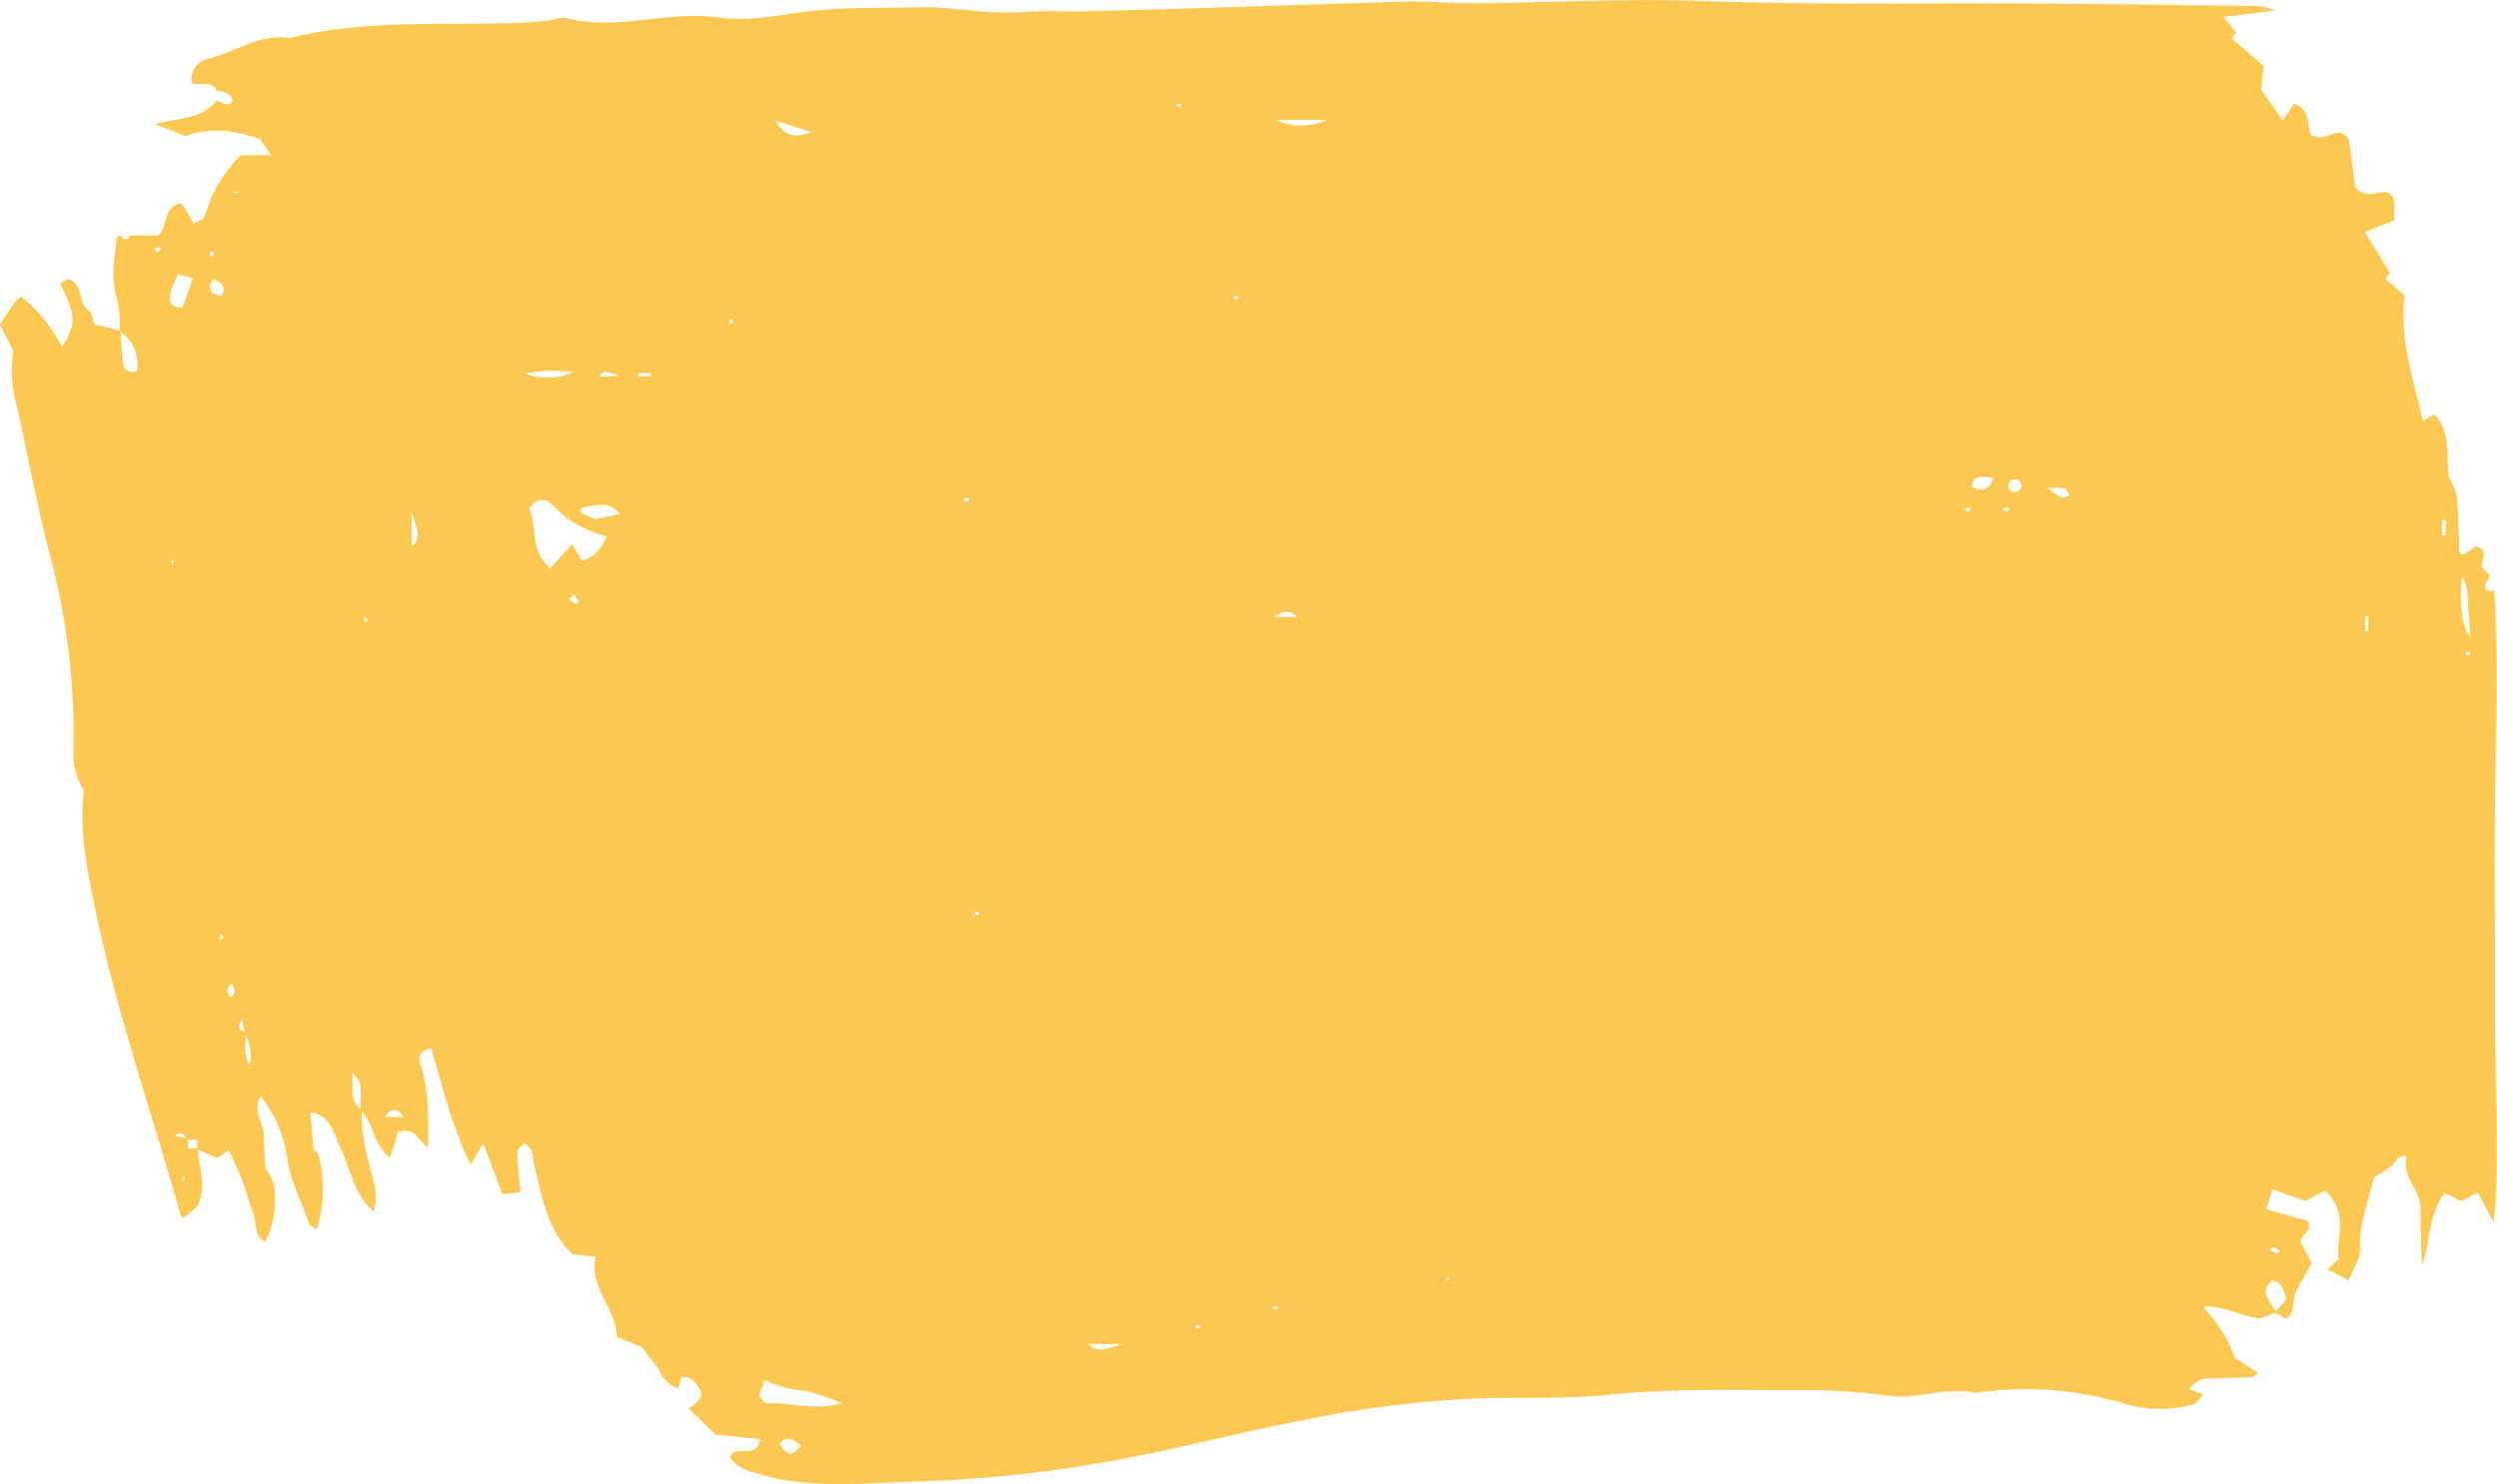 <?xml version="1.0" encoding="UTF-8"?><svg id="Calque_2" xmlns="http://www.w3.org/2000/svg" viewBox="0 0 260.28 154.73"><defs><style>.cls-1{fill:#fcc852;}</style></defs><g id="Calque_1-2"><path id="Tracé_8641" class="cls-1" d="M9.47,32.48c.12.45.24.9.35,1.3l2.76.71c.07,1.12.07,2.25.25,3.35.01.53.45.94.98.93.16,0,.31-.05.45-.13.28-1.59-.41-3.19-1.76-4.09.04-1.16-.07-2.31-.31-3.44-.73-2.14-.23-4.21-.04-6.31,0-.1.26-.18.41-.27l-.06-.06c.37.66.74.66,1.11,0l-.09.08h2.95c1.1-.95.44-3.1,2.47-3.35.38.64.78,1.32,1.26,2.12.42-.26,1.05-.43,1.13-.74.67-2.43,1.97-4.64,3.77-6.41h3.16c-.56-.81-.9-1.31-1.17-1.69-2.72-.91-5.29-1.23-7.74-.29l-3.19-1.25c2.39-.67,4.88-.46,6.45-2.49l-.09.06c.57.02,1.09.77,1.71.11-.08-1.1-1-1.01-1.71-1.19l.08.07c-.54-1.29-1.74-.44-2.62-.81-.21-1.2.57-2.34,1.77-2.58,2.8-.7,5.3-2.62,8.39-2.15,7.71-1.89,15.58-1.35,23.4-1.55,1.16-.03,2.33-.14,3.49-.25.66-.07,1.38-.43,1.96-.28,5.31,1.39,10.58-.82,15.92-.05,2.74.39,5.65-.12,8.44-.53,4.31-.63,8.64-.43,12.95-.55,1.65-.05,3.32.24,4.98.34,1.65.2,3.32.27,4.98.2,2.32-.25,4.62-.05,6.93-.11,11.14-.27,22.28-.7,33.42-1.02,2.32-.07,4.65.21,6.97.19,8-.07,16.01-.53,23.99-.24,13.35.49,26.68.1,40.02.3,5.67.08,11.34.13,17.02.21.86-.03,1.72.13,2.52.47l-5.34.67c.53.69.93,1.2,1.33,1.71l.07-.07c-.63.37-.63.74,0,1.1l-.07-.07c.86.75,1.73,1.5,2.81,2.43-.06.65-.12,1.45-.22,2.5.62.89,1.36,1.93,2.24,3.19l1.17-1.75c1.62.51,1.4,2.02,1.68,3.18,1.23.93,2.28-.35,3.33-.13.28.26.67.45.71.7.28,1.78.48,3.57.66,4.96,1.32,1.48,2.54.14,3.57.62.53.48.56.64.51,2.85l-3.09,1.19,2.67,4.36.06-.06c-.66.36-.67.73,0,1.09l-.06-.06c.49.44.99.88,1.49,1.33-.59,4.59.95,8.74,1.91,13.07l1.18-.74c1.75,1.86,1.25,4.25,1.5,6.44l-.28.36c.07-.15.14-.29.21-.43.41.69.72,1.43.92,2.21.19,1.98.19,3.97.26,5.9.27.09.43.2.5.16.41-.26.79-.55,1.2-.84,1.33.27.73,1.18.66,1.94-.06.62,1.25.83.58,1.63-.9,1.07.67,1.26.69.93.48,8.23.13,15.39.08,22.55s.03,14.35,0,21.52c-.04,7.15.55,14.3-.11,21.92-.68-1.27-1.13-2.1-1.68-3.12-.62.32-1.14.6-1.67.89l-1.76-.84c-1.8,2.27-1.44,5.07-2.39,7.58-.05-1.98-.17-3.97-.14-5.95.02-2.01-2.06-3.37-1.45-5.47-.98-.17-1.11.62-1.56,1.02-.59.44-1.21.84-1.85,1.18-.48,2.22-1.52,4.66-1.44,7.41.04,1.04-.72,2.11-1.18,3.33-.84-.44-1.4-.74-2.2-1.16l1.14-1.04c-.31-2.15,1.14-4.87-1.42-7.18l-2.02,1.1-3.45-1.21-.66,2.07,4.28,1.19c.68,1.13-.69,1.43-.69,2.22.37.73.75,1.46,1.17,2.26-.58,1.01-1.2,1.98-1.7,3-.42.85.12,2.03-1.03,2.78l-1.11-.72c.41-.46.83-.92,1.16-1.29-.24-1.07-.47-1.84-1.46-2.02-1.49,1.32,0,2.28.4,3.38l-1.75.6c-2.01-.27-3.73-1.4-5.84-1.23q2.59,2.91,3.27,5.31c.38.24.8.49,1.21.76s.8.54,1.25.85c-.28.17-.49.41-.71.42-1.48.07-2.96.08-4.43.14-.84-.02-1.62.42-2.04,1.15-.09.11-.19.23-.28.34.07-.14.13-.27.2-.41l1.55.57c-.43.44-.68.95-1.04,1.05-2.26.65-4.65.64-6.91,0-5.11-1.57-10.5-1.98-15.78-1.2-2.99-.71-5.9.69-8.89.32-2.79-.38-5.6-.58-8.42-.61-6.99.04-13.98-.24-20.97.49-3.96.42-7.99.28-11.99.32-6.82.19-13.61,1-20.28,2.41-5.87,1.14-11.67,2.65-17.54,3.79-7.17,1.43-14.45,2.26-21.76,2.5-5.42.15-10.93.82-16.33-.57-1.47-.38-2.84-.69-3.68-1.95.66-1.46,2.82.39,3.14-1.87l-4.64-.49c-.93-.9-1.87-1.81-2.82-2.73l-.07.07c.67-.42,1.38-.8,1.44-1.71-.46-.81-.83-1.7-2.08-1.62l-.37,1.3.09-.08c-.95-.32-1.72-1.05-2.09-1.98l.29-.33c-.07.14-.14.27-.21.4-.59-.76-1.17-1.52-1.86-2.42l-2.61-1.08c0-2.91-2.89-4.99-2.22-8.37-.85-.09-1.62-.16-2.4-.24l.07.06c-2.75-2.53-3.21-6.05-4.07-9.39-.2-.77,0-1.67-1.04-2.26-.24.31-.73.65-.73.99.03,1.29.21,2.59.36,4.11-.62.08-1.21.16-1.88.25-.69-1.83-1.32-3.49-2.02-5.35-.49.84-.81,1.4-1.3,2.27-1.97-4.02-2.93-8.17-4.11-12.16-1.4.32-1.3,1.12-1.13,1.63.97,2.91.81,5.9.81,8.88l.09-.08c-.38-.31-.74-.65-1.08-1.01-.43-.75-1.37-1.05-2.15-.67l-.87,2.76.09-.07c-1.22-.85-1.62-2.17-2.11-3.48-.27-.52-.6-1-.99-1.44-.21-1.37.51-2.96-.99-4.01-.1-.1-.21-.2-.32-.31l.4.23c.2,1.37-.42,2.95.99,4.02-.02,1.81.23,3.61.73,5.35.32,1.71,1.2,3.41.48,5.23-.98-.94-1.72-2.11-2.14-3.4-.51-1.21-.9-2.48-1.46-3.67-.6-1.29-.88-2.91-2.95-3.3.12,1.34.22,2.59.33,3.84-.09.12-.19.23-.29.35.07-.14.14-.28.21-.42.22.24.56.46.63.74.62,2.54.56,5.2-.19,7.7-.27-.16-.72-.27-.79-.49-.77-2.34-2.01-4.5-2.33-7.04-.34-2.32-1.29-4.52-2.76-6.35-.9,1.59.31,2.75.33,4.04.02,1.16.12,2.33.18,3.49-.09.12-.19.25-.28.37l.21-.44c.4.49.71,1.05.92,1.65.37,2.07.07,4.21-.87,6.1-1.25-.67-.87-2.03-1.26-3.05-.41-1.07-.7-2.2-1.11-3.28-.4-1.04-.89-2.04-1.42-3.26l-1.29.91.07-.07-2.08-.91v-1.09c.09-.11.18-.21.27-.32-.06.13-.12.27-.19.4h-1.1c-.3-.39-.52-1.01-1.34-.4l1.42.31v1.08c-.09.12-.19.24-.29.37.07-.15.14-.3.21-.45l1.07.02c.14,2.03,1.03,4.07-.09,6.08l.08-.08c-.5.42-.99.85-1.49,1.27-.1-.11-.24-.21-.28-.34-3.07-10.89-6.85-21.58-9.07-32.7-.75-3.73-1.5-7.48-1.02-11.55-.74-1.19-1.11-2.57-1.08-3.97.17-7.18-.71-14.34-2.63-21.26-1.36-5.31-2.29-10.73-3.57-16.06-.28-1.5-.31-3.04-.08-4.55-.41-.8-.85-1.68-1.39-2.74l1.55-2.36.32.3c-.14-.07-.27-.14-.4-.22l.7-.65q2.32,1.66,4.34,5.26c1.47-2.61,1.46-3.02-.21-6.62l.8-.48c1.74.52.9,2.84,2.46,3.5l-.1-.08ZM25.53,107.78c-.09-.44-.18-.88-.3-1.45-.72.83-.09,1.08.37,1.38.06,1.12-.27,2.29.4,3.35q.4-1.77-.48-3.29M64.7,53.55c.12.09.25.19.37.28-.15-.07-.29-.15-.43-.22-1.14-1.48-2.63-.91-4.05-.65-.03.17-.04.34-.04.51.54.24,1.11.49,1.53.67,1.01-.23,1.81-.41,2.62-.59M132.84,12.52c-.12-.09-.23-.19-.34-.28l.42.2q2.29,1.26,5.51.07h-5.59ZM18.52,28.56c-.15-.18-.29-.35-.26-.31l.33.24c-.36.73-.65,1.48-.87,2.26-.12.63.07,1.33,1.3,1.3.32-.9.68-1.91,1.08-3.02-.69-.2-1.13-.34-1.58-.47M79.69,143.88c-.13-.17-.27-.34-.23-.29l.29.23c-.22.58-.45,1.16-.64,1.65.36.39.59.84.79.82,2.34-.17,4.68.87,7.85,0-1.24-.55-2.53-.98-3.85-1.3-1.46-.1-2.89-.49-4.21-1.13M59.63,56.73c.4.67.71,1.19,1.02,1.71q1.65-.33,2.61-2.53c-2.23-.51-4.24-1.69-5.78-3.37-.51-.54-1.49-.72-2.32.46.86,1.85,0,4.4,2.19,6.23.74-.8,1.48-1.62,2.28-2.5M257.5,66.44c-.09-1.21-.13-2.15-.23-3.08-.1-.99.13-2.07-.64-3.26q-.47,4.39.86,6.33M59.84,38.77c-.94-.04-1.88-.14-2.82-.12-.79.06-1.58.15-2.36.28,1.68.65,3.55.59,5.19-.17M207.74,49.81c-1.28-.14-2.12-.24-2.22.97q1.8.8,2.22-.97M80.81,12.57c.77,1.31,1.77,2,3.74,1.2l-3.74-1.2M83.48,150.72c-.94-.86-1.58-1.01-2.21-.22.53.91,1.08,1.66,2.21.22M209.78,51.34c.68-.07,1.14-.36.79-1.12-.19-.22-.48-.32-.76-.27-.66.4-.64.9-.02,1.39M213.43,50.88c.46.38.96.71,1.48.99.21.08.54-.13.82-.21-.17-.26-.29-.68-.51-.74-.59-.08-1.2-.09-1.79-.03M22.17,29.08c-.59,1.11-.21,1.63.96,1.76.51-1.07-.13-1.44-.96-1.76M117,140.12h-3.56c.85.9,1.61.65,3.56,0M132.84,64.32h2.38c-.84-.81-1.59-.56-2.38,0M40.09,116.45h1.98q-.94-1.46-1.98,0M42.9,53.4v3.58c.96-.85.7-1.63,0-3.58M246.55,65.8h.31v-1.52h-.31v1.52ZM254.55,55.77c.11,0,.23,0,.35.01.02-.51.05-1.02.07-1.52-.14,0-.28,0-.42-.01v1.52ZM64.51,39.17c-1.07-.34-1.55-.74-2.09.12.59-.04,1.04-.06,2.09-.12M67.84,39.22v-.32h-1.34v.32h1.34ZM24.13,102.51c-.15.24-.42.48-.43.72s.22.52.35.79c.15-.24.41-.47.42-.71,0-.26-.21-.53-.34-.8M59.32,62.46c.23.18.47.35.71.51.03.02.29-.26.27-.31-.14-.24-.29-.46-.47-.68-.17.16-.34.32-.51.48M209.07,53.34l.4-.2c-.11-.09-.22-.25-.34-.26s-.27.12-.4.19l.34.27M19.27,122.94c-.03-.13-.07-.27-.1-.4-.08.16-.16.33-.24.49.12-.03.23-.06.34-.09M21.92,26.73l.36-.09c-.04-.14-.07-.28-.1-.43-.12.03-.32.05-.33.1,0,.14.03.28.07.42M16.48,25.74c-.11.07-.28.13-.32.23-.03.08.11.22.17.33l.51-.39-.36-.17M237.33,130.68c.1-.1.2-.21.29-.32-.22-.14-.46-.26-.7-.36-.07-.02-.2.19-.31.29l.72.39M205.49,53.13c-.11-.09-.21-.23-.32-.24s-.27.1-.4.16c.11.09.22.24.33.24s.26-.1.39-.16M150.67,133.39l.38.11c-.08-.12-.17-.25-.26-.37-.04.09-.08.18-.12.27M133.23,136.37c-.1-.07-.19-.2-.3-.21-.12-.01-.25.09-.37.14.1.08.2.21.3.22s.24-.09.36-.14M125.12,138.25c-.13-.05-.26-.09-.4-.1-.04,0-.08.18-.12.27.13.05.26.09.4.1.05,0,.09-.18.13-.28M38.02,64.33c-.05.12-.08.26-.09.39,0,.04.18.08.27.12.05-.12.08-.25.09-.38,0-.05-.18-.08-.27-.12M100.49,52.19c.13.06.27.09.42.11.04,0,.08-.2.12-.3-.13-.06-.27-.09-.41-.11-.05,0-.09.2-.13.3M257.49,68.04c-.12-.05-.25-.09-.38-.11-.04,0-.08.19-.11.29.12.06.24.09.37.11.05,0,.08-.19.12-.29M17.97,58.96c.08-.28.13-.44.17-.61-.1.03-.27.05-.28.09.01.17.05.35.1.51M76.24,33.17c-.08.1-.22.19-.23.29s.1.24.15.36c.08-.1.22-.19.23-.3s-.1-.24-.15-.35M24.91,20c-.22-.02-.44-.05-.66-.07.1.08.19.21.3.22s.24-.1.36-.15M129.13,30.95c-.13-.05-.26-.08-.4-.1-.04,0-.09.17-.12.27.12.05.25.09.39.1.05,0,.09-.18.13-.27M123.15,10.88c-.13-.05-.27-.09-.41-.1-.04,0-.08.19-.12.29.13.05.26.08.4.09.05,0,.08-.18.12-.28M102.05,95.14c-.13-.05-.26-.09-.4-.1-.04,0-.08.17-.12.27.12.05.25.09.39.1.05,0,.09-.18.13-.27M22.98,97.45c-.05.13-.09.26-.1.4,0,.04.18.09.27.13.06-.12.09-.25.11-.39,0-.05-.18-.09-.27-.14"/></g></svg>